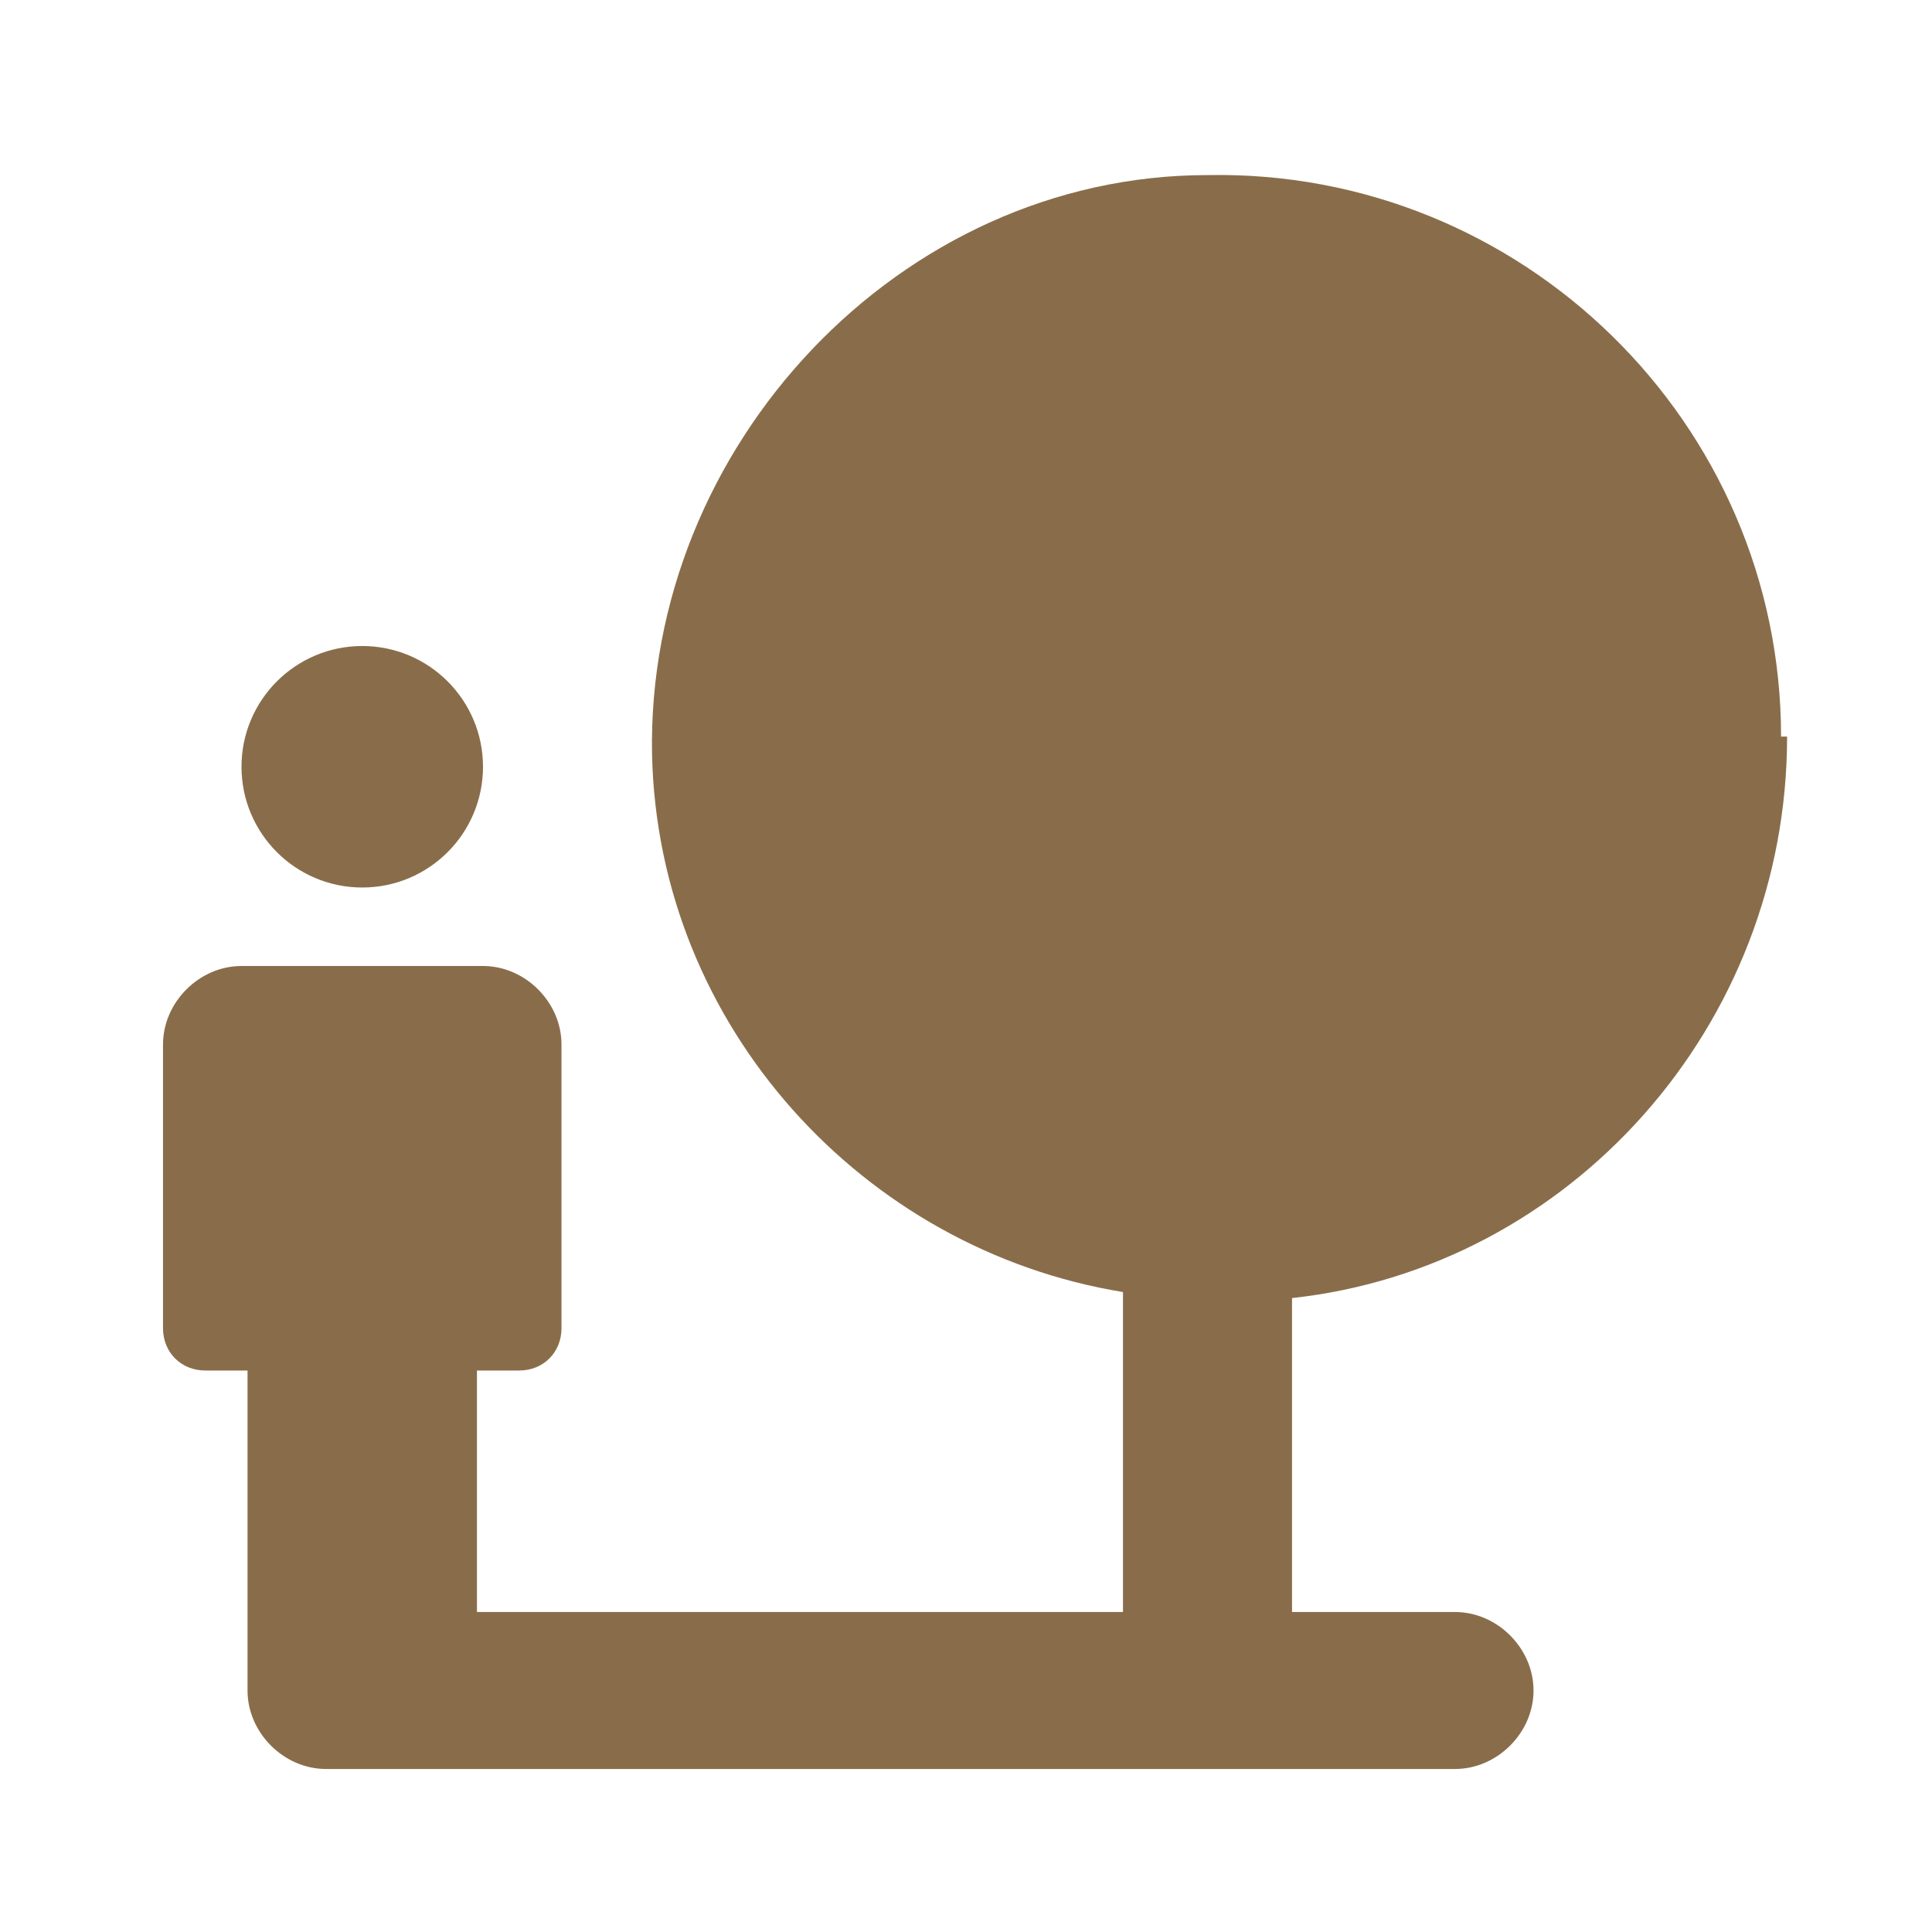 <?xml version="1.0" encoding="UTF-8"?>
<svg xmlns="http://www.w3.org/2000/svg" version="1.1" viewBox="0 0 32 32">
  <defs>
    <style>
      .cls-1 {
        fill: none;
      }

      .cls-2 {
        fill: #896d4a;
      }
    </style>
  </defs>
  <!-- Generator: Adobe Illustrator 28.6.0, SVG Export Plug-In . SVG Version: 1.2.0 Build 709)  -->
  <g>
    <g id="Layer_1">
      <g id="Layer_1-2" data-name="Layer_1">
        <path class="cls-1" d="M0,0h32v32H0V0Z"/>
        <circle class="cls-2" cx="6" cy="12.7" r="2"/>
        <path class="cls-2" d="M29.5,12.2c0-5.2-4.3-9.4-9.5-9.3-5.1,0-9.3,4.5-9.2,9.6.1,4.5,3.5,8.2,7.8,8.9v5.3h-10.7v-4h.7c.4,0,.7-.3.7-.7v-4.7c0-.7-.6-1.3-1.3-1.3h-4c-.7,0-1.3.6-1.3,1.3v4.7c0,.4.3.7.7.7h.7v5.3c0,.7.6,1.3,1.3,1.3h18.7c.7,0,1.3-.6,1.3-1.3s-.6-1.3-1.3-1.3h-2.7v-5.2c4.6-.5,8.2-4.5,8.2-9.3Z"/>
      </g>
    </g>
  </g>
</svg>